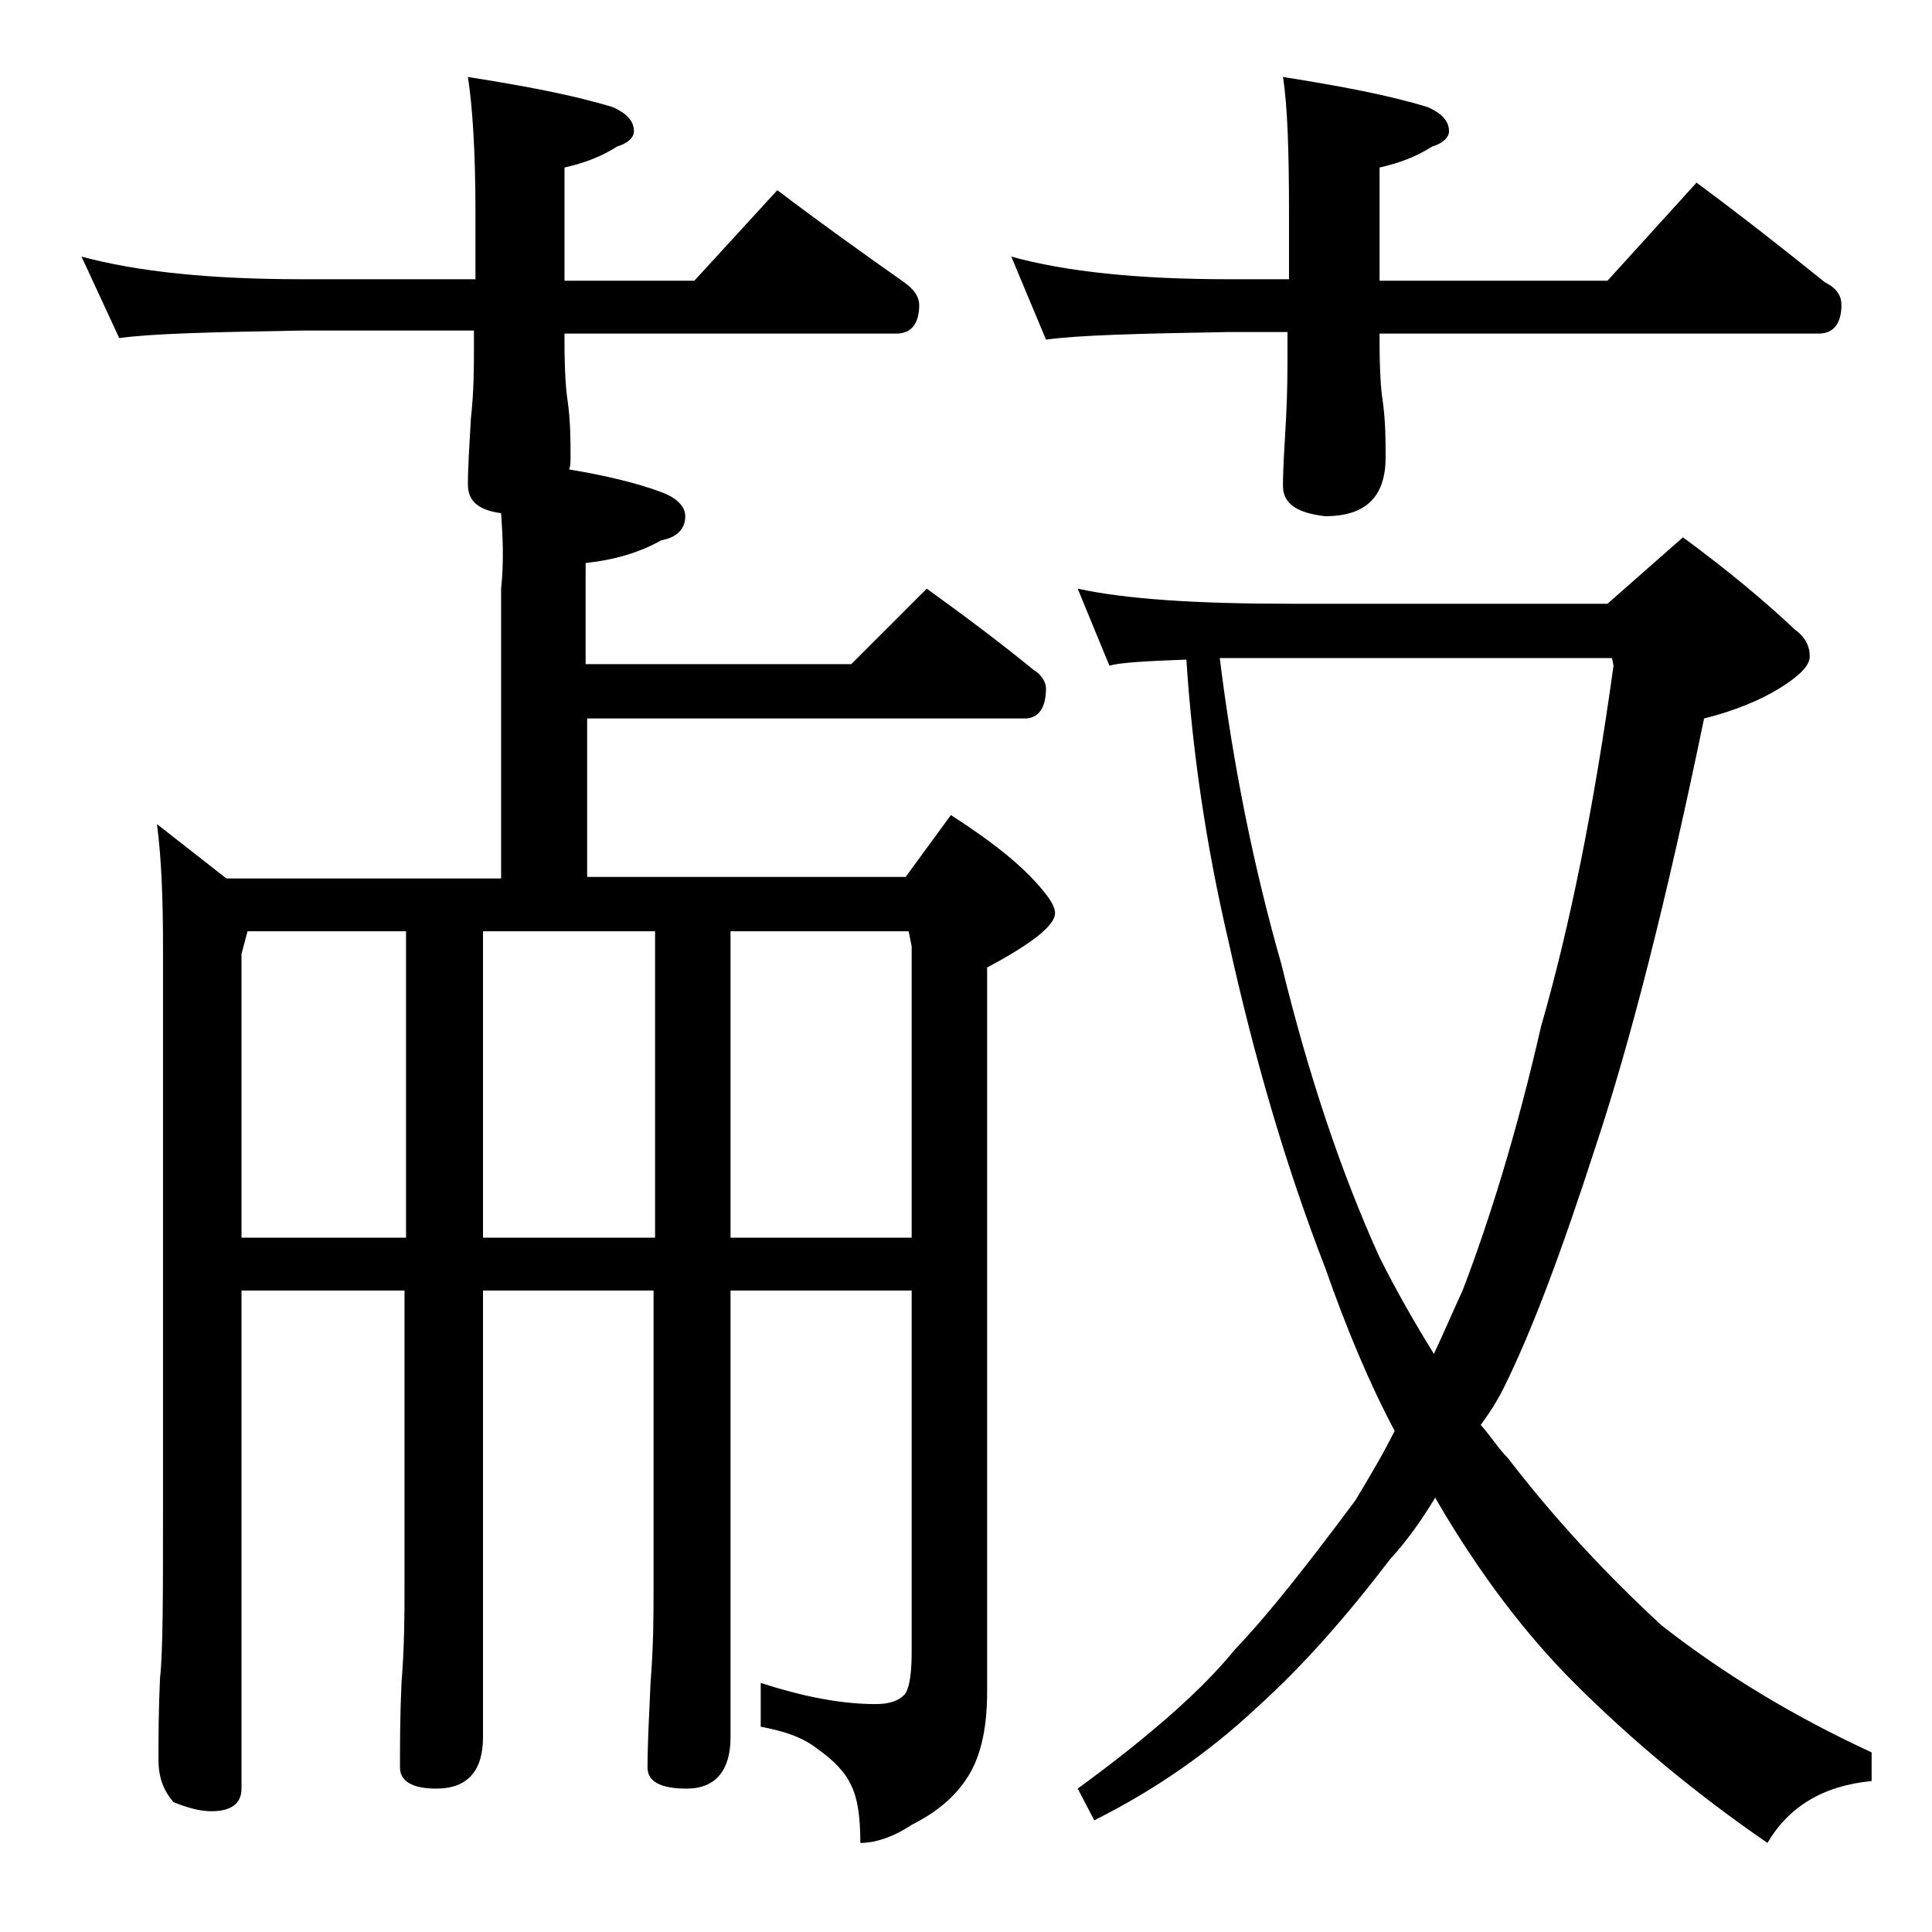 <?xml version="1.0" encoding="utf-8"?>
<!-- Generator: Adobe Illustrator 18.0.0, SVG Export Plug-In . SVG Version: 6.00 Build 0)  -->
<!DOCTYPE svg PUBLIC "-//W3C//DTD SVG 1.1//EN" "http://www.w3.org/Graphics/SVG/1.1/DTD/svg11.dtd">
<svg version="1.1" id="Layer_1" xmlns="http://www.w3.org/2000/svg" xmlns:xlink="http://www.w3.org/1999/xlink" x="0px" y="0px"
	 viewBox="0 0 128 128" enable-background="new 0 0 128 128" xml:space="preserve">
<path d="M33.2,34c-1.5-0.2-2.2-0.8-2.2-1.9c0-1.2,0.1-2.6,0.2-4.4c0.2-1.8,0.2-3.3,0.2-4.8v-1H20c-5.9,0.1-10,0.2-12.1,0.5L5.4,17
	c3.7,1,8.5,1.5,14.6,1.5h11.5v-4.4c0-4.1-0.2-7.1-0.5-9c3.8,0.6,7,1.2,9.6,2C41.5,7.5,42,8,42,8.7c0,0.4-0.4,0.8-1.1,1
	c-1.1,0.7-2.2,1.1-3.5,1.4v7.5H46l5.5-6c2.9,2.2,5.7,4.2,8.4,6.1c0.7,0.5,1,1,1,1.5c0,1.2-0.5,1.9-1.5,1.9h-22v0.5
	c0,2,0.1,3.3,0.2,3.9c0.2,1.4,0.2,2.7,0.2,3.8c0,0.3,0,0.6-0.1,0.8c2.4,0.4,4.5,0.9,6.1,1.5c1.1,0.4,1.6,1,1.6,1.6
	c0,0.8-0.5,1.4-1.6,1.6c-1.4,0.8-3.1,1.3-5,1.5V44h17.6l5-5c2.5,1.8,4.9,3.6,7.1,5.4c0.5,0.3,0.8,0.8,0.8,1.2c0,1.3-0.5,2-1.4,2
	H38.9v10.5H60l3-4.1c2.8,1.8,4.8,3.4,6.1,5c0.5,0.6,0.8,1.1,0.8,1.5c0,0.8-1.5,2-4.5,3.6v48c0,2.6-0.5,4.5-1.4,5.8
	c-0.8,1.2-2,2.2-3.6,3c-1.2,0.8-2.4,1.2-3.4,1.2c0-1.8-0.2-3-0.6-3.8c-0.4-0.9-1.2-1.7-2.2-2.4c-1-0.8-2.2-1.2-3.8-1.5v-2.9
	c2.8,0.9,5.3,1.4,7.6,1.4c0.9,0,1.5-0.2,1.9-0.6c0.3-0.3,0.5-1.2,0.5-2.8V85.5h-12v29.6c0,2.2-1,3.4-2.9,3.4c-1.8,0-2.6-0.5-2.6-1.4
	c0-1.5,0.1-3.4,0.2-5.6c0.2-2.5,0.2-4.6,0.2-6.4V85.5H32v29.6c0,2.2-1,3.4-3.1,3.4c-1.6,0-2.4-0.5-2.4-1.4c0-1.5,0-3.4,0.1-5.6
	c0.2-2.5,0.2-4.6,0.2-6.4V85.5H16v33c0,1-0.7,1.5-2,1.5c-0.7,0-1.5-0.2-2.5-0.6c-0.7-0.8-1-1.7-1-2.8c0-1.4,0-3.2,0.1-5.4
	c0.2-1.8,0.2-5.5,0.2-11.1V62.7c0-3.1-0.1-5.8-0.4-8.1l4.6,3.6h18.2V39C33.4,37.1,33.3,35.5,33.2,34z M16,82h10.9V61.7H16.4L16,63.2
	V82z M32,82h11.4V61.7H32V82z M48.4,82h12V62.7l-0.2-1H48.4V82z M67,17c3.6,1,8.4,1.5,14.4,1.5h4v-4.4c0-4.1-0.1-7.1-0.4-9
	c3.8,0.6,7,1.2,9.6,2C95.5,7.5,96,8,96,8.7c0,0.4-0.4,0.8-1.1,1c-1.1,0.7-2.2,1.1-3.5,1.4v7.5h15.1l5.9-6.5c3.1,2.3,5.9,4.5,8.5,6.6
	c0.8,0.4,1.1,0.9,1.1,1.5c0,1.2-0.5,1.9-1.5,1.9H91.4v0.5c0,2,0.1,3.3,0.2,3.9c0.2,1.4,0.2,2.7,0.2,3.8c0,2.6-1.3,3.9-4,3.9
	C86,34,85,33.4,85,32.2c0-1.2,0.1-2.6,0.2-4.4c0.1-1.8,0.1-3.3,0.1-4.8v-1h-4c-5.8,0.1-9.8,0.2-12,0.5L67,17z M71.4,39
	c3.2,0.7,7.9,1,14,1h21.1l5-4.4c3,2.2,5.5,4.3,7.4,6.1c0.7,0.5,1,1.1,1,1.8c0,0.6-0.7,1.3-2,2.1c-1.3,0.8-3,1.5-5,2
	c-2.5,12.1-4.9,21.5-7.2,28.4c-2.2,6.8-4.2,12.2-6.1,16c-0.4,0.8-0.9,1.6-1.5,2.4c0.7,0.8,1.2,1.6,1.8,2.2c3,3.9,6.4,7.6,10.2,11.1
	c4.1,3.2,8.7,6,13.9,8.4v1.9c-3.2,0.3-5.5,1.7-6.9,4.1c-4.8-3.3-9.1-6.9-12.8-10.6c-3.3-3.3-6.3-7.3-9-11.9
	c-0.1-0.2-0.2-0.3-0.2-0.4c-0.9,1.5-1.9,2.9-3,4.1c-2.9,3.8-5.8,7.1-8.8,9.8c-3.2,3-6.8,5.5-10.8,7.5l-1.1-2.1
	c4.8-3.5,8.3-6.6,10.4-9.2c2.2-2.3,4.8-5.6,8-9.9c0.9-1.5,1.8-3,2.6-4.6c-1.7-3.2-3.2-6.8-4.6-10.8c-2.6-6.7-4.7-13.9-6.4-21.6
	C79.9,56,79,49.8,78.6,43.7c-2.7,0.1-4.4,0.2-5.1,0.4L71.4,39z M80.8,43.5c0.9,7.3,2.3,14.1,4.1,20.4c1.8,7.4,4,13.9,6.5,19.4
	c1.1,2.2,2.3,4.3,3.6,6.4c0.7-1.5,1.3-2.9,1.9-4.2c1.8-4.7,3.6-10.5,5.2-17.5c1.9-6.6,3.5-14.5,4.8-23.9l-0.1-0.5H80.8z"/>
</svg>
